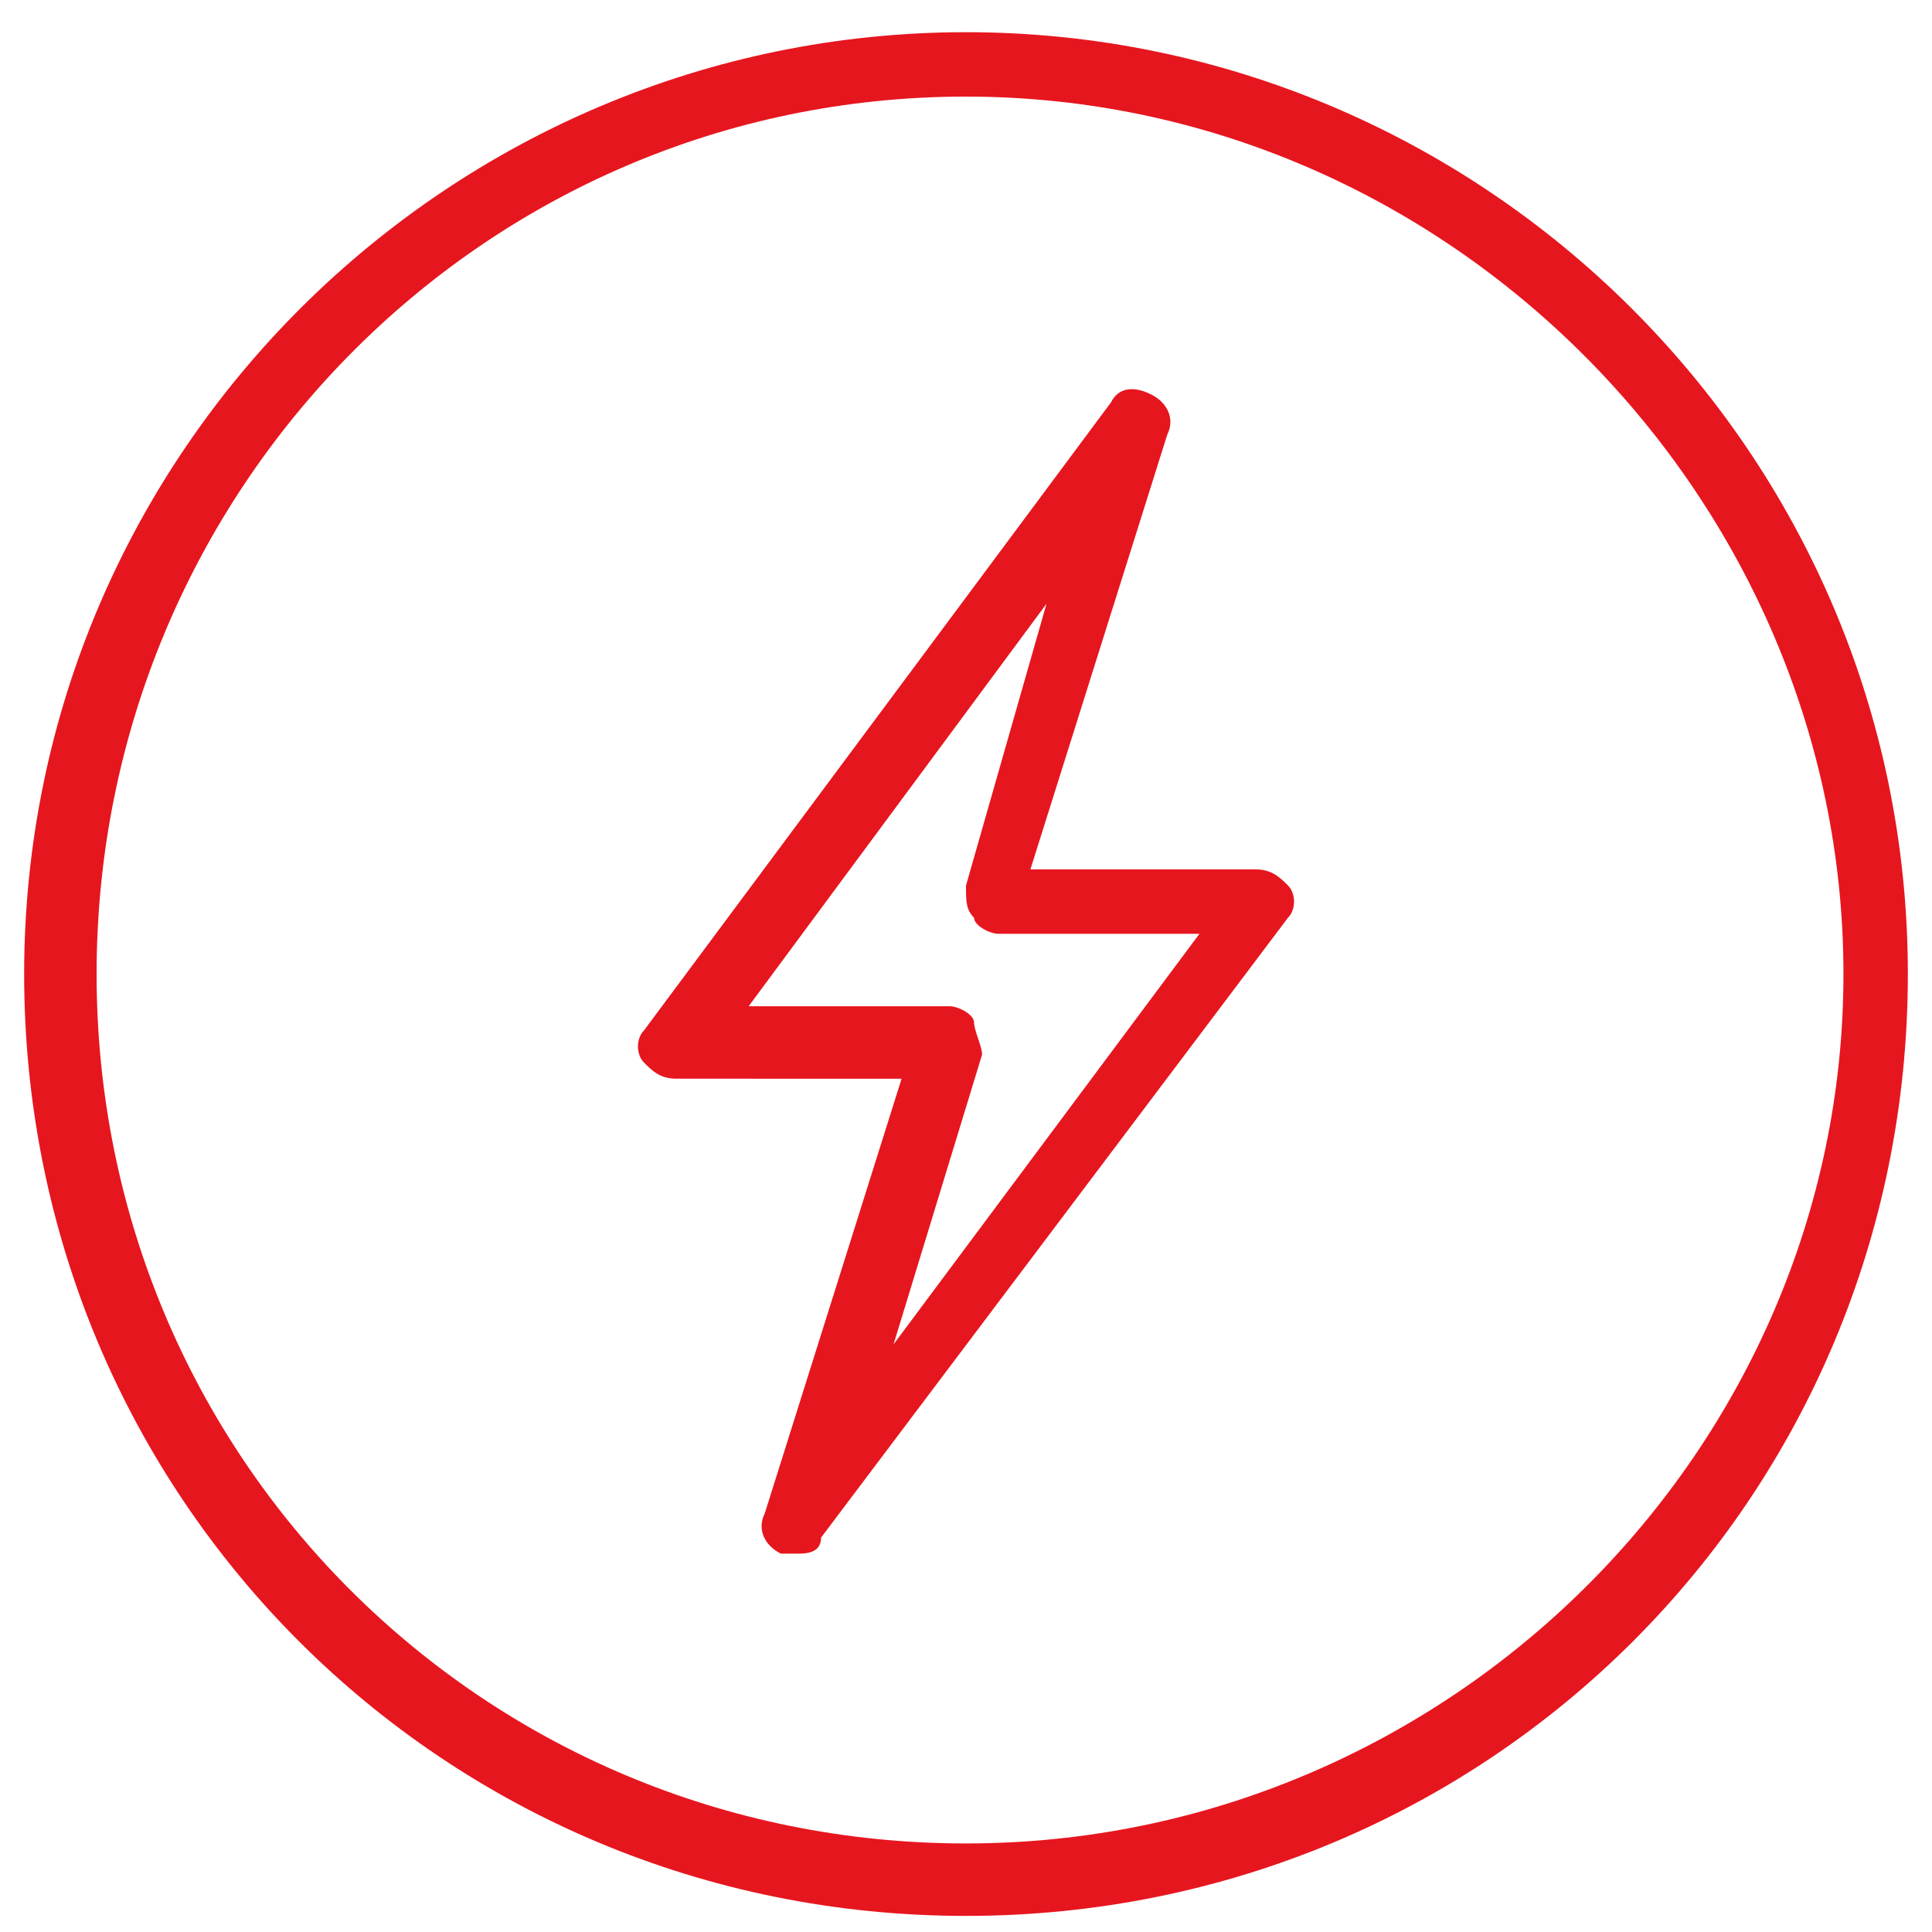 <?xml version="1.0" encoding="utf-8"?>
<!-- Generator: Adobe Illustrator 25.0.0, SVG Export Plug-In . SVG Version: 6.00 Build 0)  -->
<svg version="1.1" id="Layer_1" xmlns="http://www.w3.org/2000/svg" xmlns:xlink="http://www.w3.org/1999/xlink" x="0px" y="0px"
	 viewBox="0 0 24 24" style="enable-background:new 0 0 24 24;" xml:space="preserve">
<style type="text/css">
	.st0{fill:#E6161F;}
</style>
<g id="Icons">
	<path class="st0" d="M12,23.8c-6.5,0-11.7-5.2-11.7-11.7S5.6,0.4,12,0.4s11.7,5.2,11.7,11.7S18.5,23.8,12,23.8z M12,1.2
		C6,1.2,1.2,6.1,1.2,12.1S6,22.9,12,22.9S22.9,18,22.9,12.1S18,1.2,12,1.2z"/>
	<path class="st0" d="M9.9,19.3c-0.1,0-0.1,0-0.2,0c-0.2-0.1-0.3-0.3-0.2-0.5l1.7-5.4H8.4c-0.2,0-0.3-0.1-0.4-0.2s-0.1-0.3,0-0.4
		L13.8,5c0.1-0.2,0.3-0.2,0.5-0.1s0.3,0.3,0.2,0.5l-1.7,5.4h2.8c0.2,0,0.3,0.1,0.4,0.2c0.1,0.1,0.1,0.3,0,0.4l-5.8,7.7
		C10.2,19.3,10,19.3,9.9,19.3z M9.3,12.5h2.5c0.1,0,0.3,0.1,0.3,0.2s0.1,0.3,0.1,0.4l-1.1,3.6l3.8-5.1h-2.5c-0.1,0-0.3-0.1-0.3-0.2
		C12,11.3,12,11.2,12,11l1-3.5L9.3,12.5z"/>
</g>
</svg>
